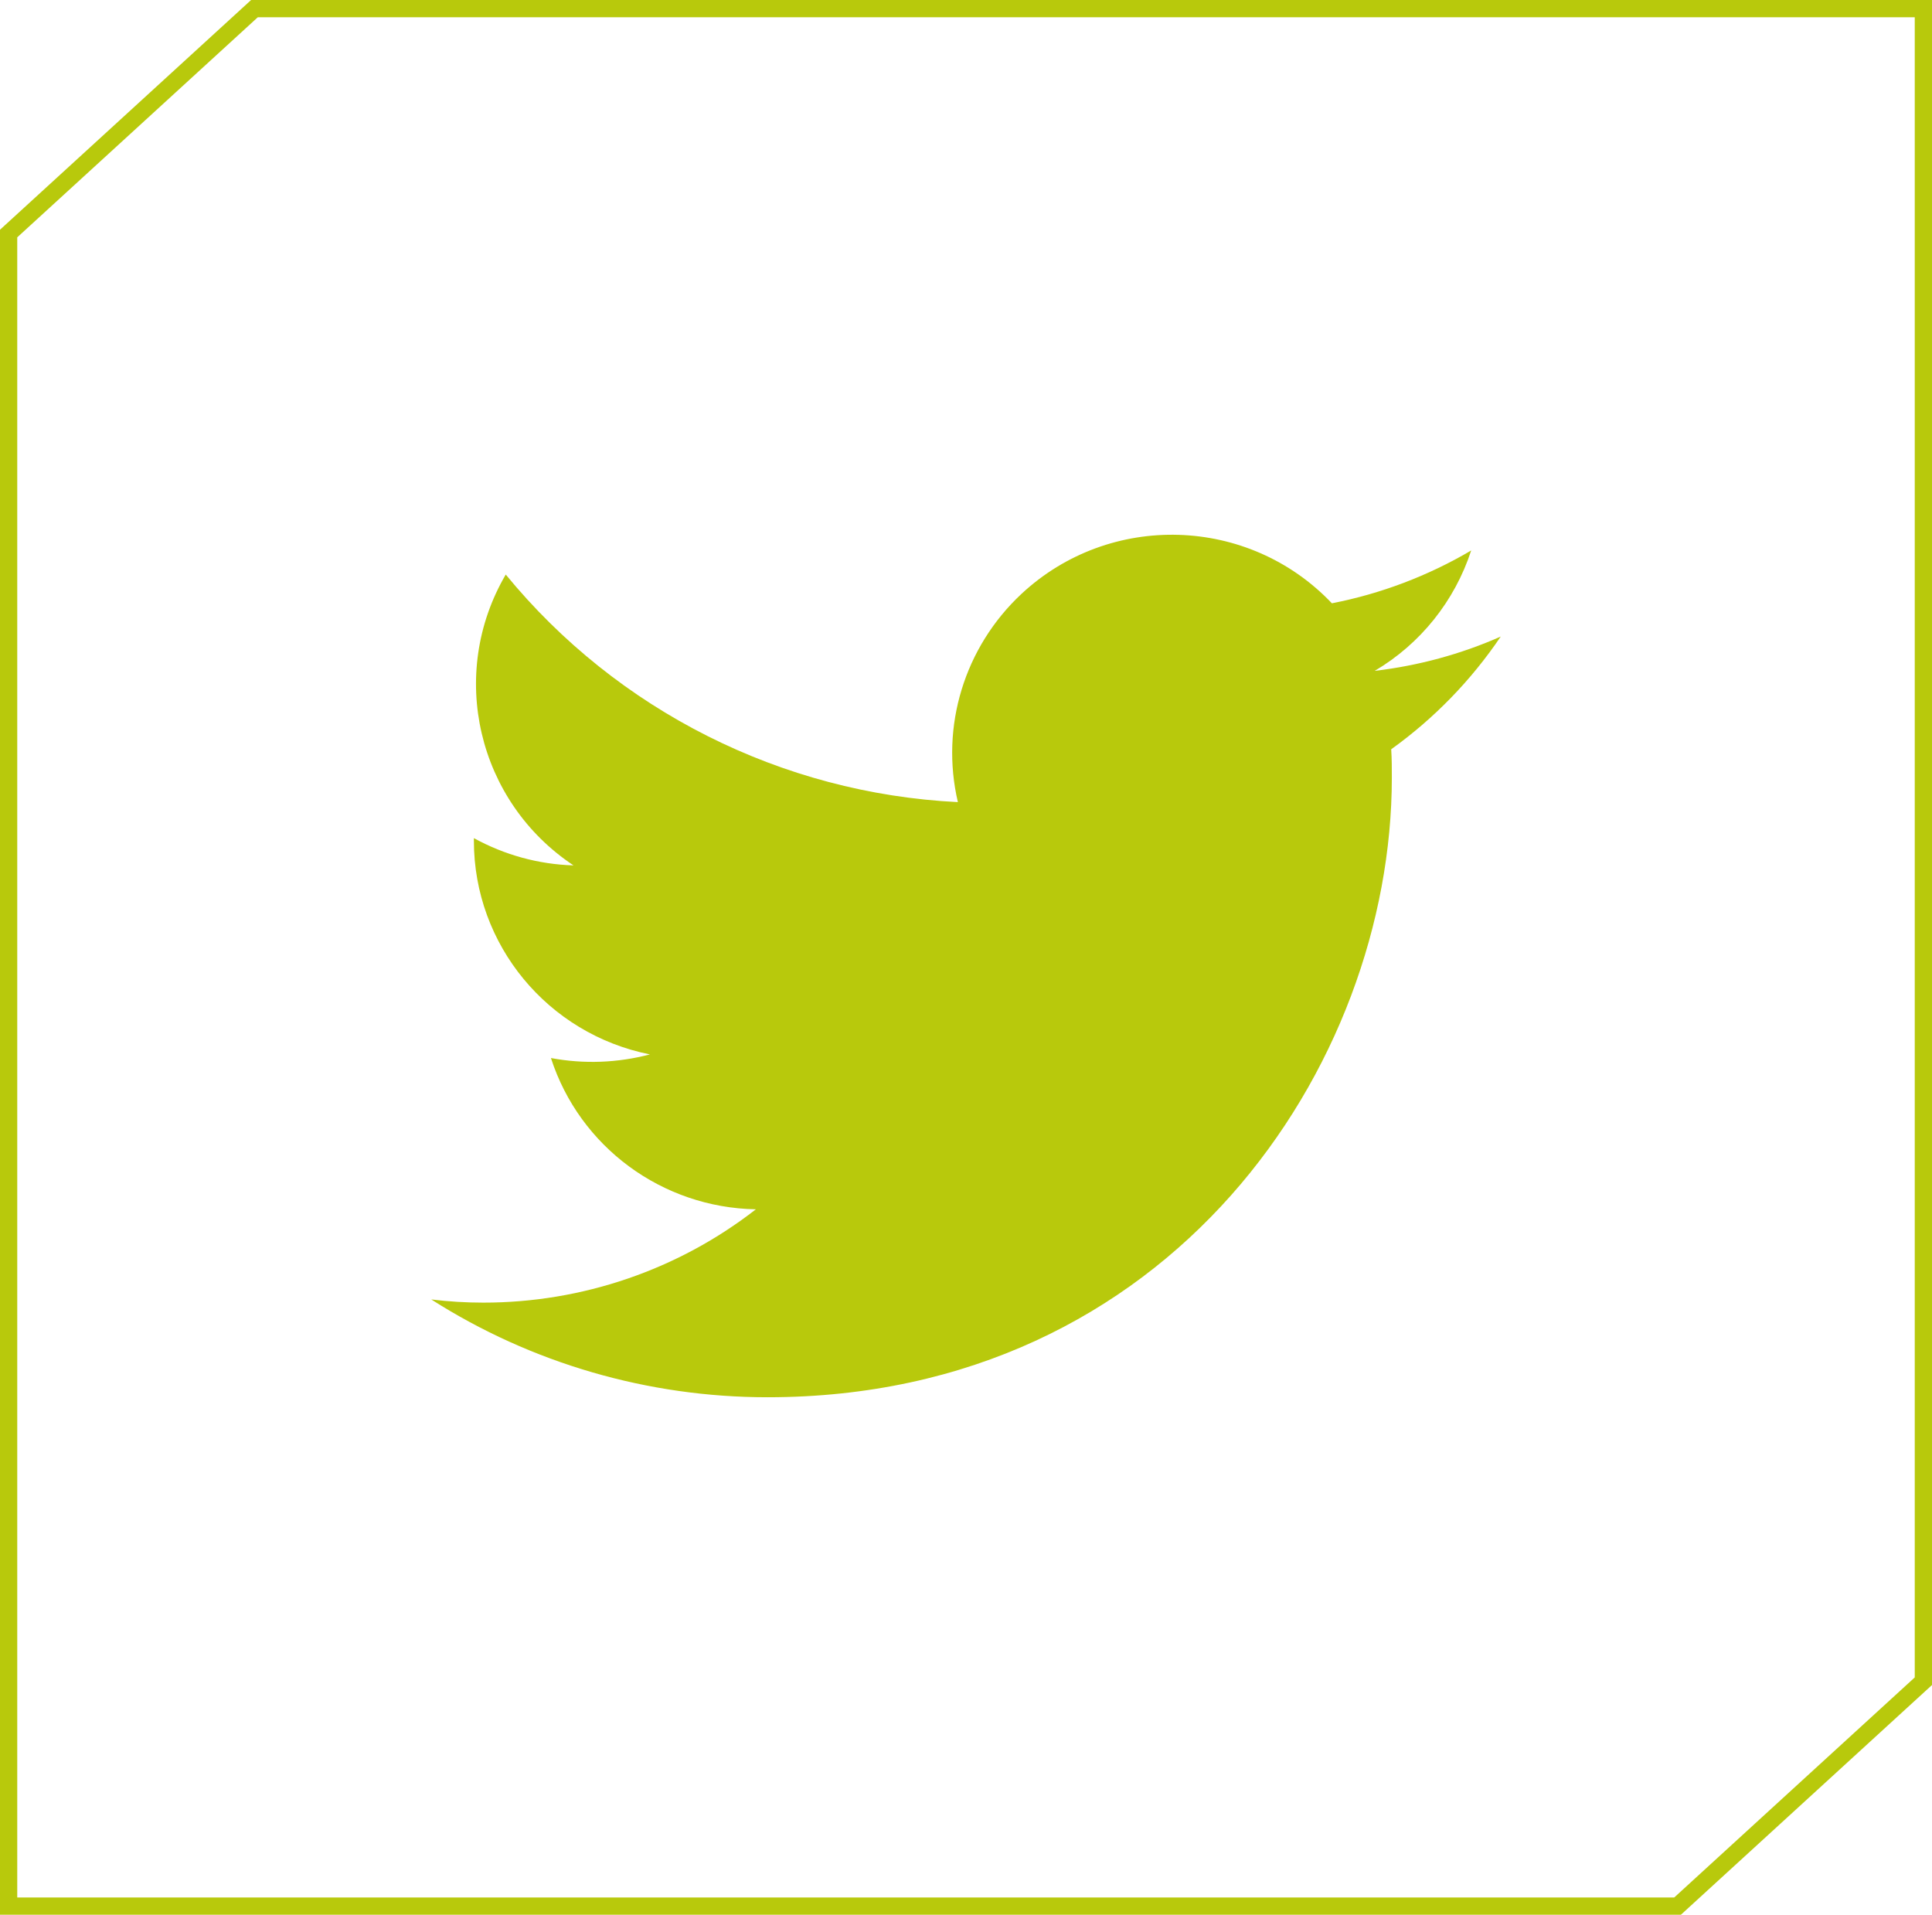 <svg width="112" height="111" viewBox="0 0 112 111" fill="none" xmlns="http://www.w3.org/2000/svg">
<path d="M0.5 13.538L14.751 0.5H97.444H111.5V97.462L97.249 110.5H14.556H0.5V13.538Z" stroke="#B8C90C"/>
<path d="M80.65 43.448C80.686 43.992 80.686 44.535 80.686 45.079C80.686 61.767 67.887 81 44.492 81C37.579 81 30.812 79.036 25 75.33C26.003 75.454 27.019 75.515 28.022 75.515C33.749 75.515 39.316 73.613 43.819 70.105C38.374 70.006 33.602 66.486 31.938 61.335C33.847 61.693 35.804 61.619 37.676 61.125C31.742 59.939 27.472 54.763 27.472 48.747V48.587C29.246 49.563 31.216 50.106 33.247 50.168C27.668 46.462 25.942 39.075 29.319 33.307C35.78 41.188 45.312 45.993 55.529 46.499C54.501 42.114 55.908 37.519 59.212 34.431C64.339 29.65 72.39 29.897 77.211 34.974C80.062 34.418 82.791 33.381 85.287 31.911C84.332 34.838 82.35 37.321 79.695 38.89C82.216 38.593 84.687 37.926 87 36.901C85.287 39.434 83.146 41.645 80.65 43.436V43.448Z" fill="#B8C90C"/>
</svg>
